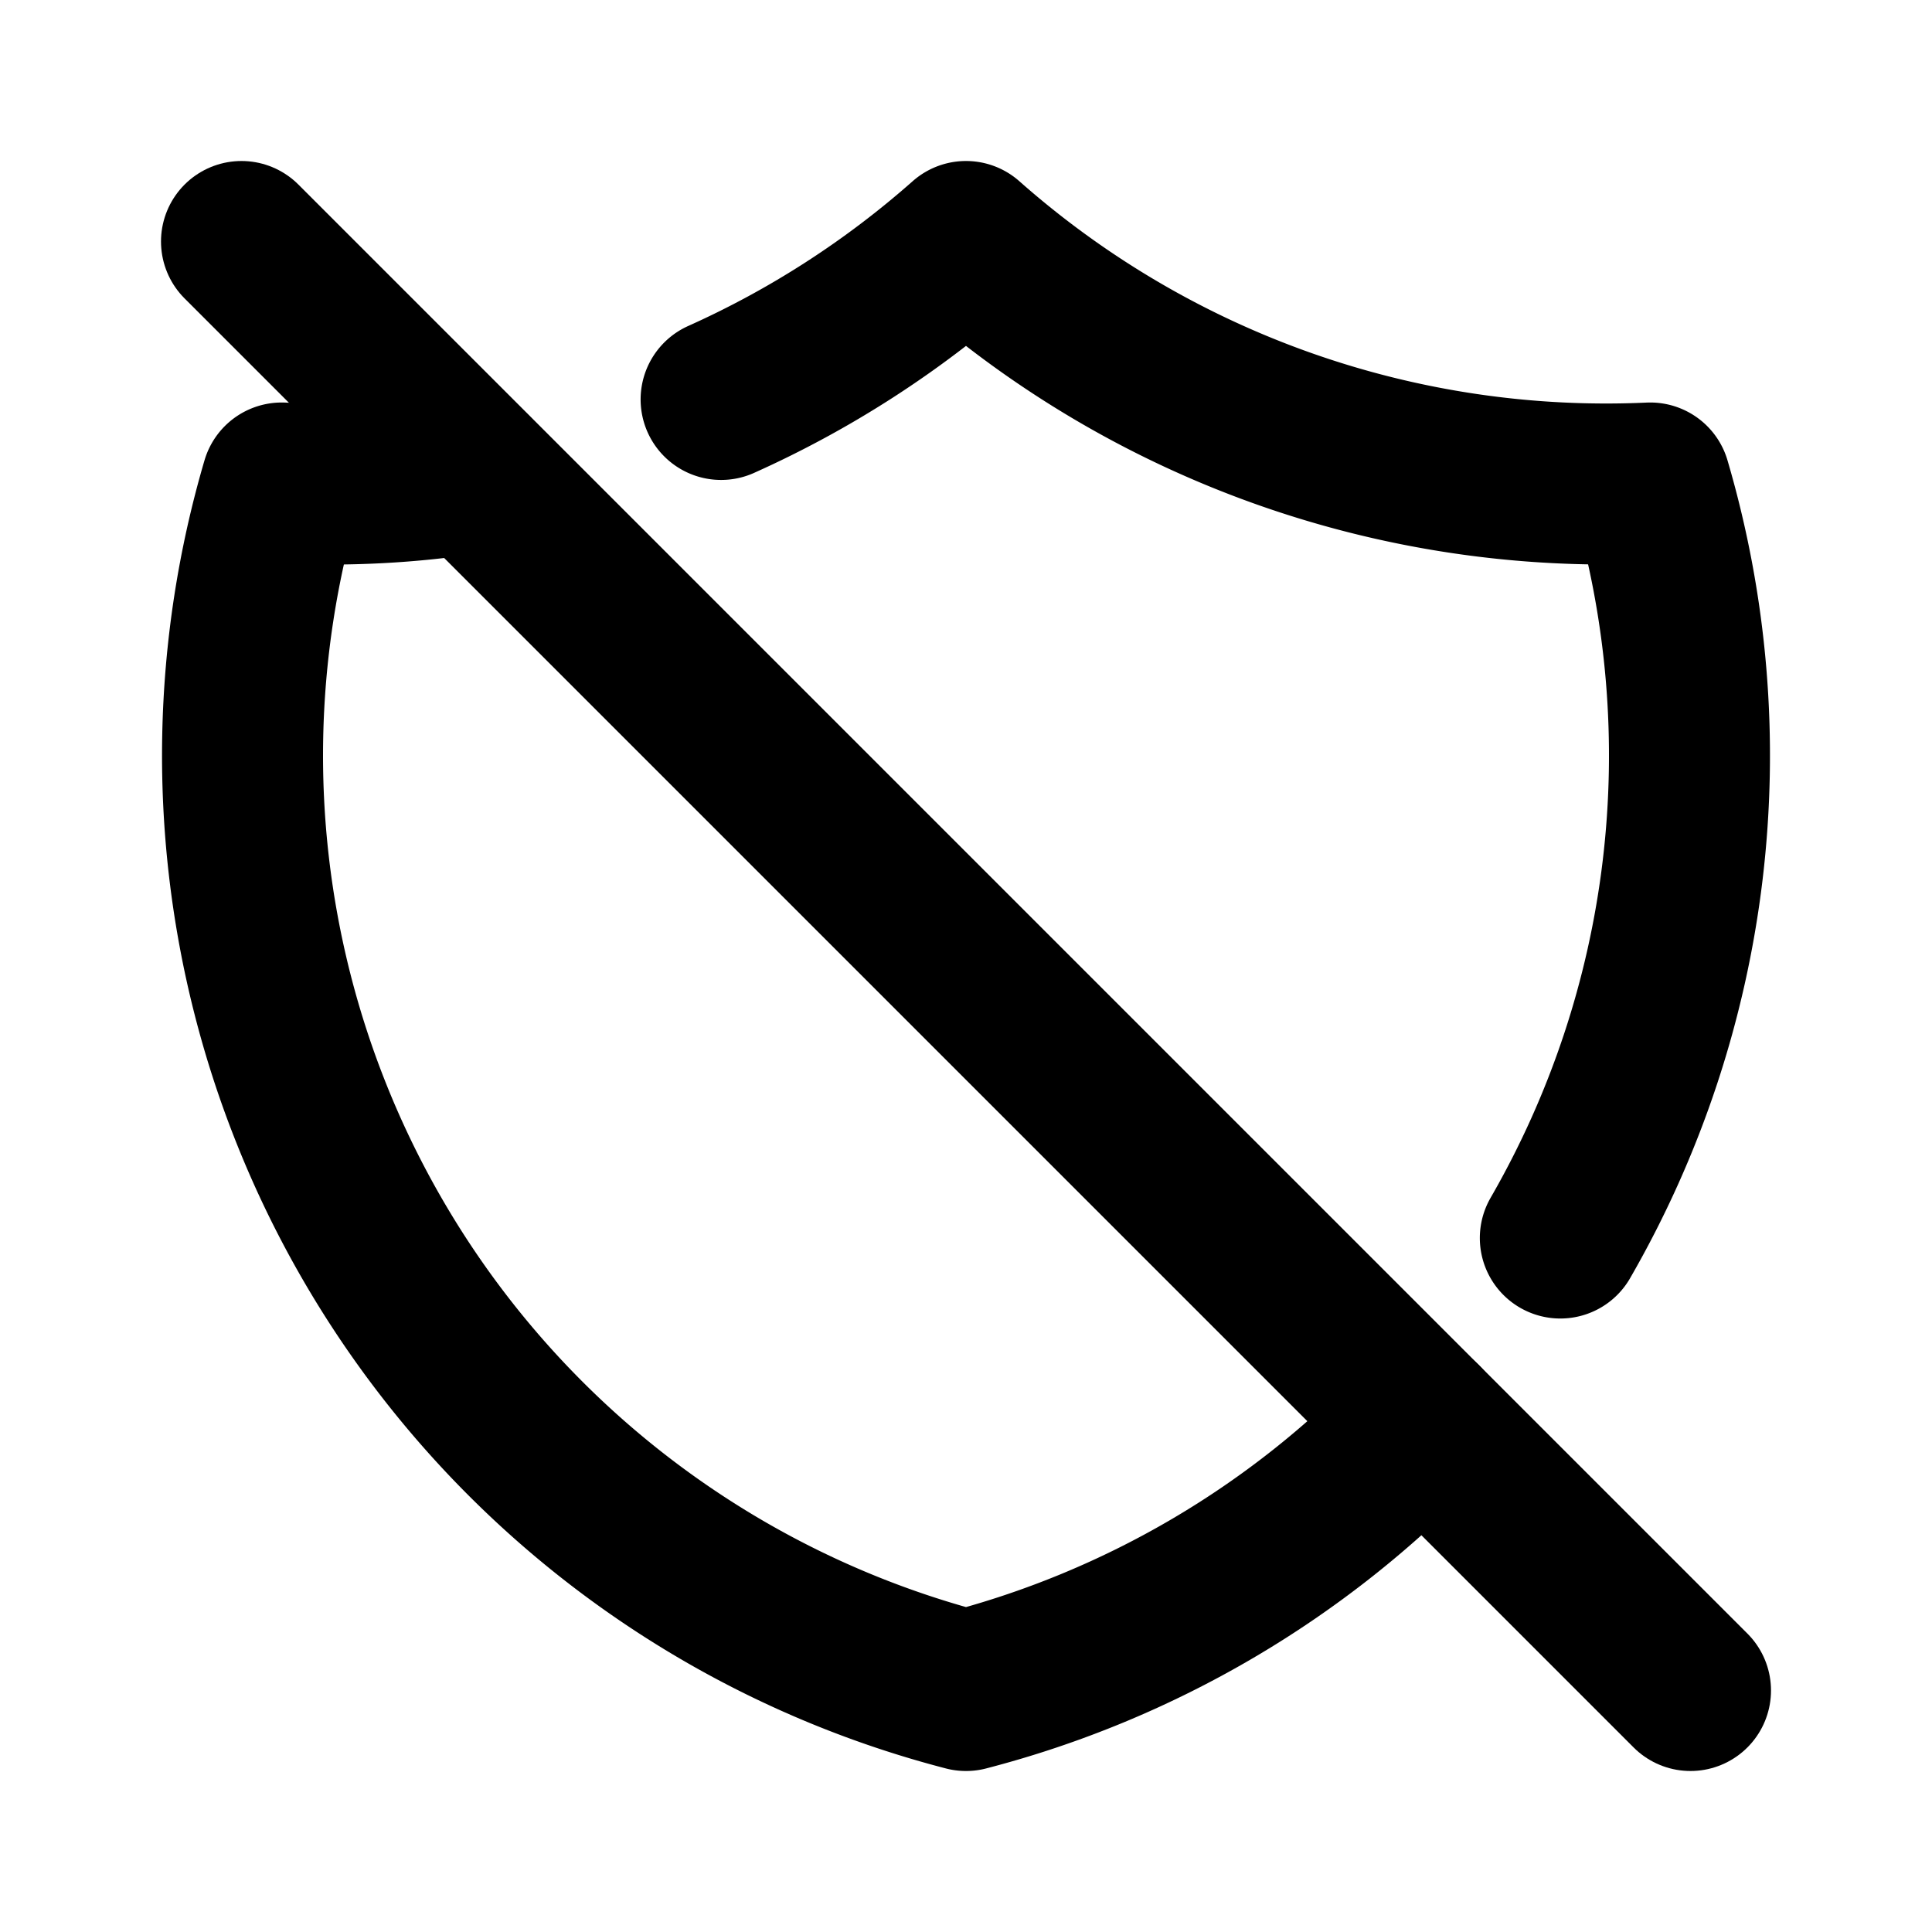 <svg xmlns="http://www.w3.org/2000/svg" class="icon icon-tabler icon-tabler-shield-off" width="24" height="24" viewBox="0 0 24 24" stroke-width="2" stroke="currentColor" fill="none" stroke-linecap="round" stroke-linejoin="round">
  <desc>Download more icon variants from https://tabler-icons.io/i/shield-off</desc>
  <path stroke="none" d="M0 0h24v24H0z" fill="none"/>
  <line x1="3" y1="3" x2="21" y2="21" />
  <path d="M17.669 17.669a12 12 0 0 1 -5.669 3.331a12 12 0 0 1 -8.5 -15c.797 .036 1.589 0 2.366 -.126m3.092 -.912a12 12 0 0 0 3.042 -1.962a12 12 0 0 0 8.5 3a12 12 0 0 1 -1.117 9.379" />
</svg>



